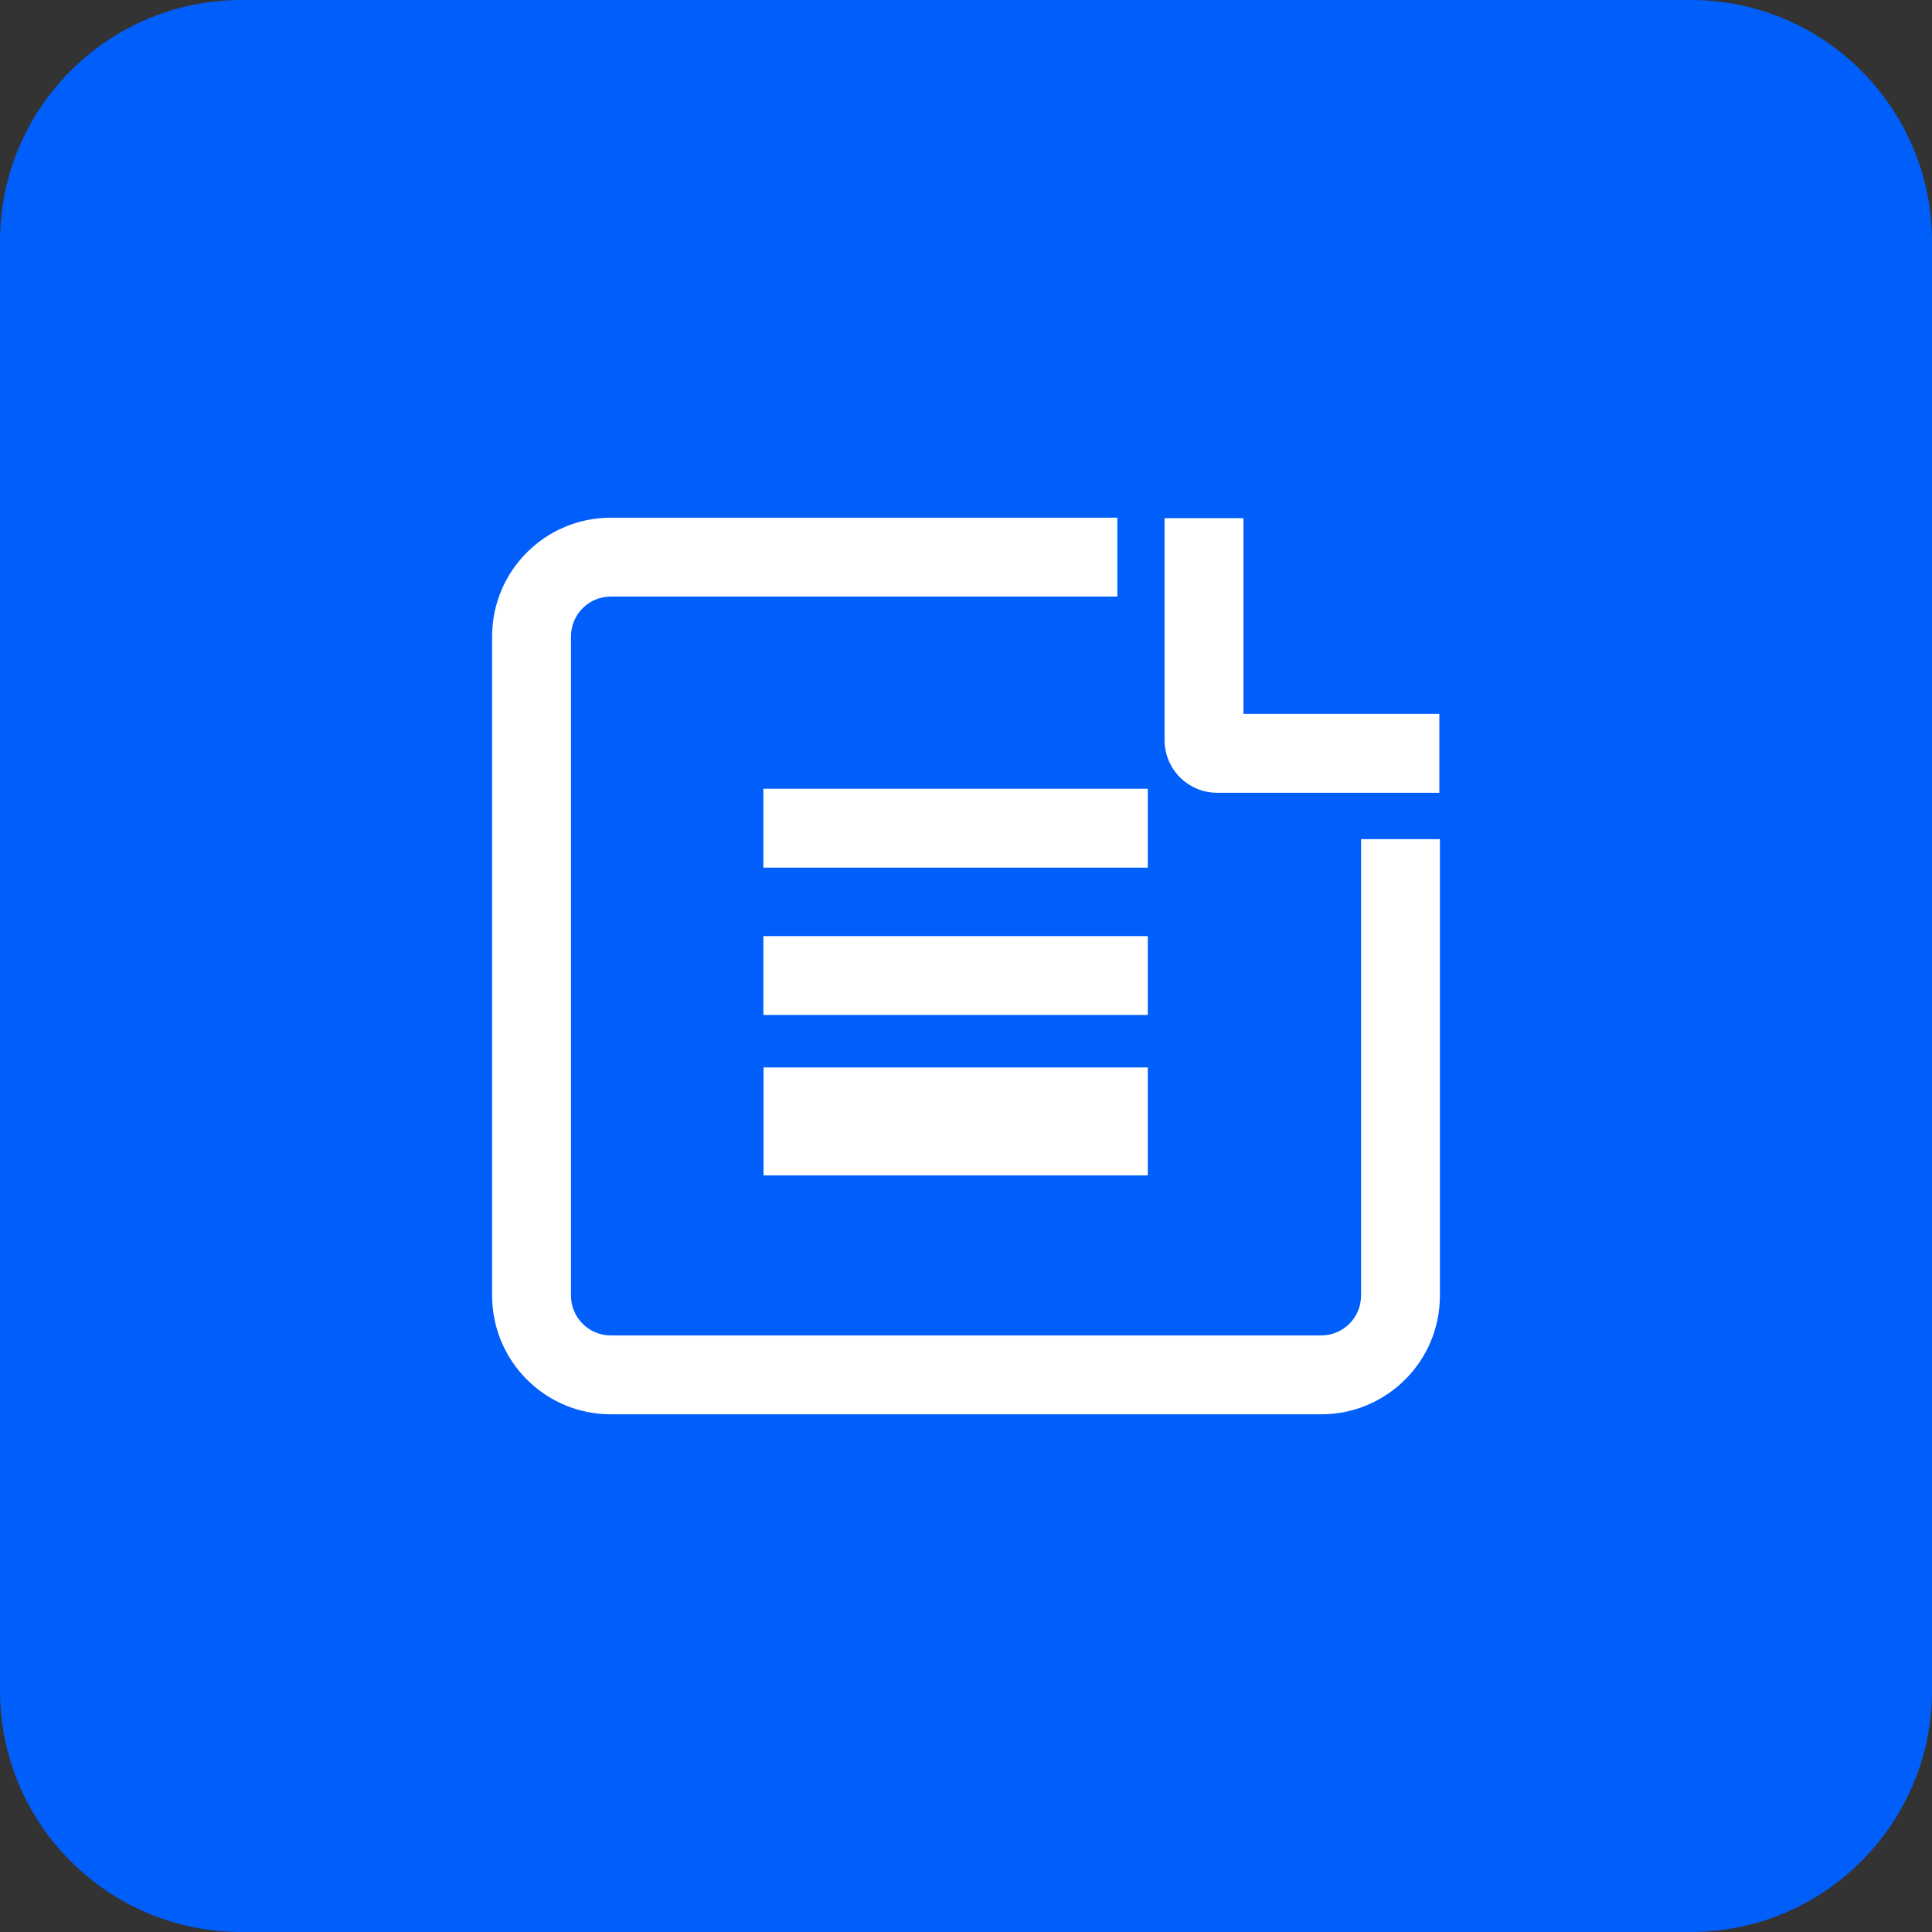 <svg width="50" height="50" viewBox="0 0 50 50" fill="none" xmlns="http://www.w3.org/2000/svg">
<rect x="0" y="0" width="50" height="50" fill="#333333" stroke="none"/>
<path fill-rule="evenodd" clip-rule="evenodd" d="M0 6.25C0 2.798 2.798 0 6.25 0H43.75C47.202 0 50 2.798 50 6.25V43.75C50 47.202 47.202 50 43.75 50H6.25C2.798 50 0 47.202 0 43.75V6.25Z" fill="#005FFB"/>
<path fill-rule="evenodd" clip-rule="evenodd" d="M28.717 13.598V15.239H15.807C15.128 15.239 14.577 15.79 14.577 16.47V33.53C14.577 34.21 15.128 34.761 15.807 34.761H34.193C34.873 34.761 35.424 34.21 35.424 33.53V21.917H37.065V33.53C37.065 35.116 35.779 36.402 34.193 36.402H15.807C14.221 36.402 12.935 35.116 12.935 33.53V16.47C12.935 14.883 14.221 13.598 15.807 13.598H28.717ZM19.956 22.255V20.614H29.505V22.255H19.956ZM19.956 24.426V26.067H29.505V24.426H19.956ZM19.96 30.219V27.826H29.505V30.219H19.96ZM37.05 18.676H31.98V13.609H30.339V19.154C30.339 19.797 30.86 20.317 31.502 20.317H37.05V18.676Z" fill="white"/>
<path d="M28.717 15.239V15.439H28.917V15.239H28.717ZM28.717 13.598H28.917V13.398H28.717V13.598ZM35.424 21.917V21.717H35.224V21.917H35.424ZM37.065 21.917H37.265V21.717H37.065V21.917ZM19.956 20.614V20.414H19.756V20.614H19.956ZM19.956 22.255H19.756V22.455H19.956V22.255ZM29.505 20.614H29.705V20.414H29.505V20.614ZM29.505 22.255V22.455H29.705V22.255H29.505ZM19.956 26.067H19.756V26.267H19.956V26.067ZM19.956 24.426V24.226H19.756V24.426H19.956ZM29.505 26.067V26.267H29.705V26.067H29.505ZM29.505 24.426H29.705V24.226H29.505V24.426ZM19.96 27.826V27.625H19.76V27.826H19.96ZM19.96 30.219H19.76V30.419H19.96V30.219ZM29.505 27.826H29.705V27.625H29.505V27.826ZM29.505 30.219V30.419H29.705V30.219H29.505ZM31.98 18.676H31.78V18.876H31.98V18.676ZM37.05 18.676H37.25V18.476H37.05V18.676ZM31.98 13.609H32.18V13.409H31.98V13.609ZM30.339 13.609V13.409H30.139V13.609H30.339ZM37.05 20.317V20.517H37.25V20.317H37.05ZM28.917 15.239V13.598H28.517V15.239H28.917ZM15.807 15.439H28.717V15.039H15.807V15.439ZM14.777 16.47C14.777 15.9 15.238 15.439 15.807 15.439V15.039C15.017 15.039 14.377 15.679 14.377 16.47H14.777ZM14.777 33.53V16.47H14.377V33.53H14.777ZM15.807 34.561C15.238 34.561 14.777 34.099 14.777 33.53H14.377C14.377 34.32 15.017 34.961 15.807 34.961V34.561ZM34.193 34.561H15.807V34.961H34.193V34.561ZM35.224 33.53C35.224 34.099 34.763 34.561 34.193 34.561V34.961C34.984 34.961 35.624 34.32 35.624 33.53H35.224ZM35.224 21.917V33.53H35.624V21.917H35.224ZM37.065 21.717H35.424V22.117H37.065V21.717ZM37.265 33.53V21.917H36.865V33.53H37.265ZM34.193 36.602C35.89 36.602 37.265 35.227 37.265 33.53H36.865C36.865 35.006 35.669 36.202 34.193 36.202V36.602ZM15.807 36.602H34.193V36.202H15.807V36.602ZM12.736 33.53C12.736 35.227 14.111 36.602 15.807 36.602V36.202C14.332 36.202 13.136 35.006 13.136 33.53H12.736ZM12.736 16.47V33.53H13.136V16.47H12.736ZM15.807 13.398C14.111 13.398 12.736 14.773 12.736 16.47H13.136C13.136 14.994 14.332 13.798 15.807 13.798V13.398ZM28.717 13.398H15.807V13.798H28.717V13.398ZM19.756 20.614V22.255H20.156V20.614H19.756ZM29.505 20.414H19.956V20.814H29.505V20.414ZM29.705 22.255V20.614H29.305V22.255H29.705ZM19.956 22.455H29.505V22.055H19.956V22.455ZM20.156 26.067V24.426H19.756V26.067H20.156ZM29.505 25.867H19.956V26.267H29.505V25.867ZM29.305 24.426V26.067H29.705V24.426H29.305ZM19.956 24.626H29.505V24.226H19.956V24.626ZM19.76 27.826V30.219H20.16V27.826H19.76ZM29.505 27.625H19.96V28.026H29.505V27.625ZM29.705 30.219V27.826H29.305V30.219H29.705ZM19.96 30.419H29.505V30.019H19.96V30.419ZM31.98 18.876H37.05V18.476H31.98V18.876ZM31.78 13.609V18.676H32.18V13.609H31.78ZM30.339 13.809H31.98V13.409H30.339V13.809ZM30.539 19.154V13.609H30.139V19.154H30.539ZM31.502 20.117C30.97 20.117 30.539 19.686 30.539 19.154H30.139C30.139 19.907 30.749 20.517 31.502 20.517V20.117ZM37.05 20.117H31.502V20.517H37.05V20.117ZM36.85 18.676V20.317H37.25V18.676H36.85Z" fill="white"/>
</svg>
